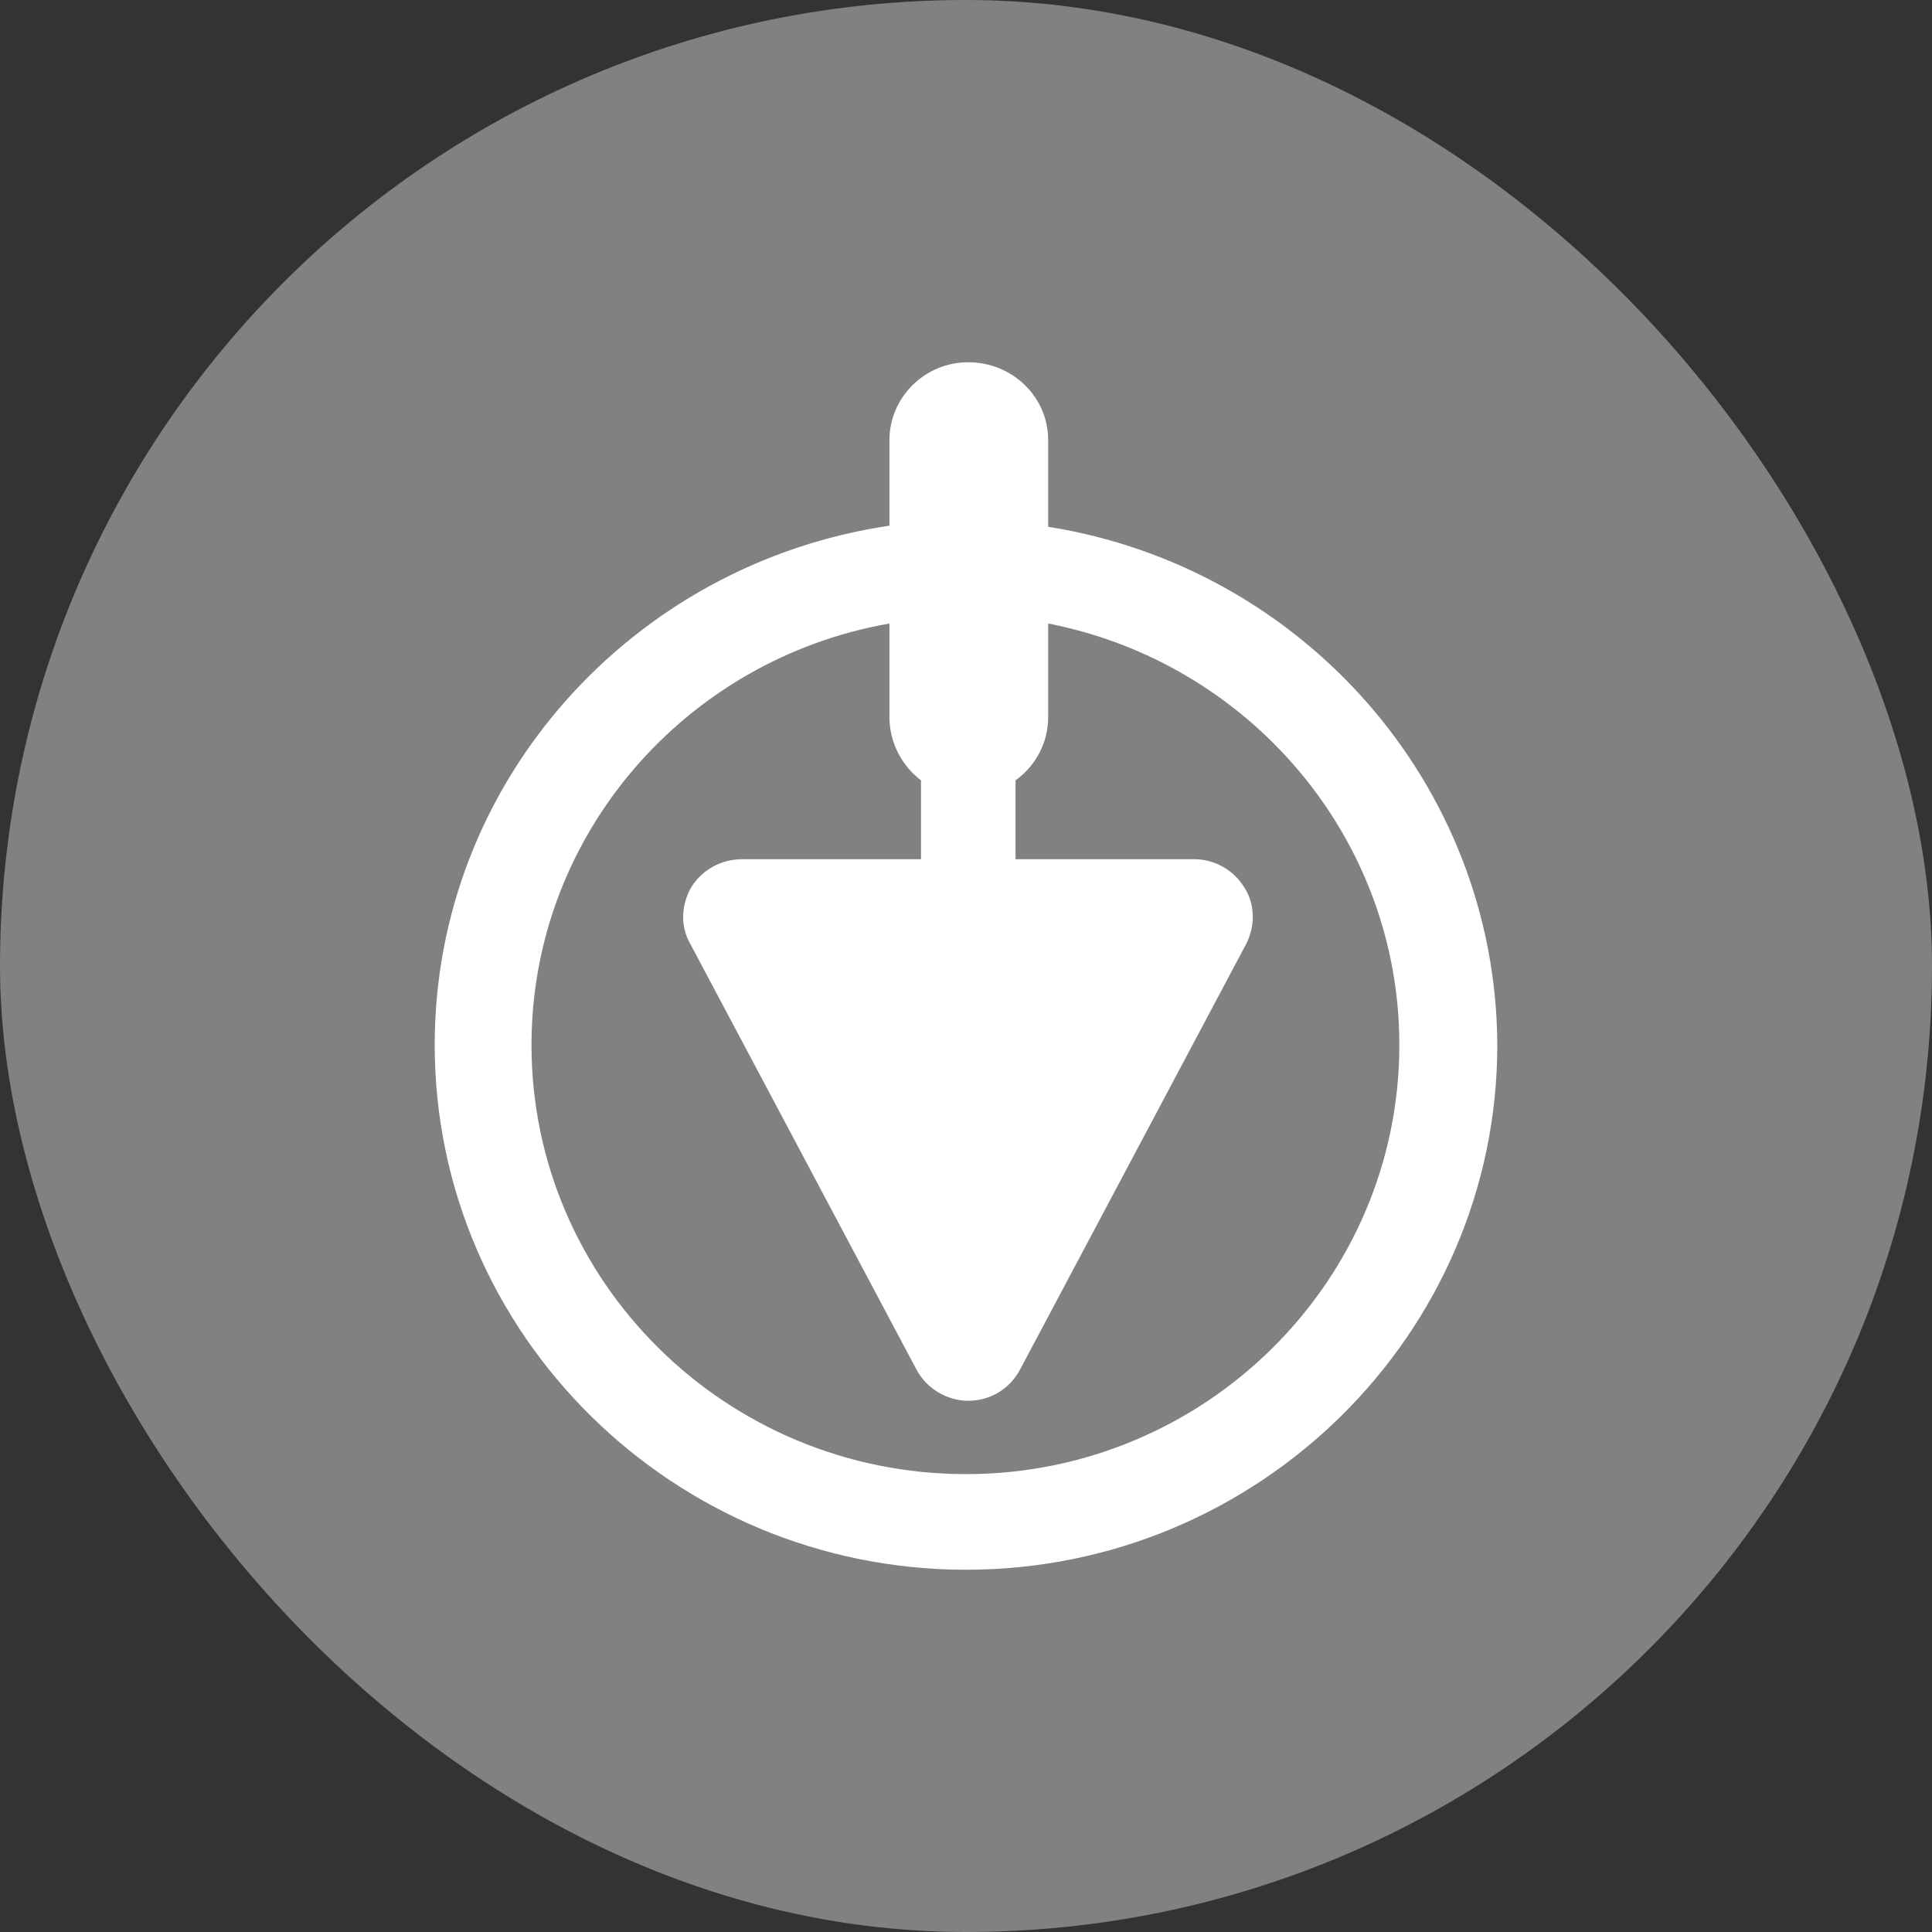 <svg width="30" height="30" viewBox="0 0 30 30" fill="none" xmlns="http://www.w3.org/2000/svg">
<rect x="0" y="0" width="30" height="30" fill="#333333" stroke="none"/>
<g clip-path="url(#clip0_330_282)">
<path d="M30 15.073C29.956 23.357 23.222 30.043 14.935 30C6.647 29.971 -0.043 23.212 0 14.927C0.044 6.643 6.793 -0.043 15.065 0C23.353 0.044 30.043 6.788 30 15.073Z" fill="#818181"/>
<path d="M16.276 8.18V6.834C16.276 6.16 15.717 5.625 15.035 5.625C14.353 5.625 13.811 6.177 13.811 6.834V8.163C9.826 8.75 6.75 12.134 6.75 16.226C6.75 20.715 10.456 24.375 15 24.375C19.544 24.375 23.25 20.715 23.25 16.226C23.233 12.168 20.209 8.802 16.276 8.18ZM15 22.89C11.277 22.89 8.253 19.903 8.253 16.226C8.253 12.963 10.648 10.235 13.811 9.682V11.133C13.811 11.53 14.004 11.892 14.301 12.117V13.342H11.522C11.207 13.342 10.91 13.498 10.735 13.774C10.578 14.05 10.56 14.379 10.718 14.655L14.231 21.267C14.388 21.561 14.703 21.751 15.035 21.751C15.384 21.751 15.682 21.561 15.839 21.267L19.352 14.655C19.492 14.379 19.492 14.033 19.317 13.774C19.16 13.515 18.863 13.342 18.548 13.342H15.769V12.117C16.084 11.892 16.276 11.53 16.276 11.133V9.682C19.387 10.287 21.729 12.997 21.729 16.226C21.729 19.903 18.706 22.89 15 22.89Z" fill="white"/>
</g>
<defs>
<clipPath id="clip0_330_282">
<rect width="30" height="30" rx="15" fill="white"/>
</clipPath>
</defs>
</svg>
